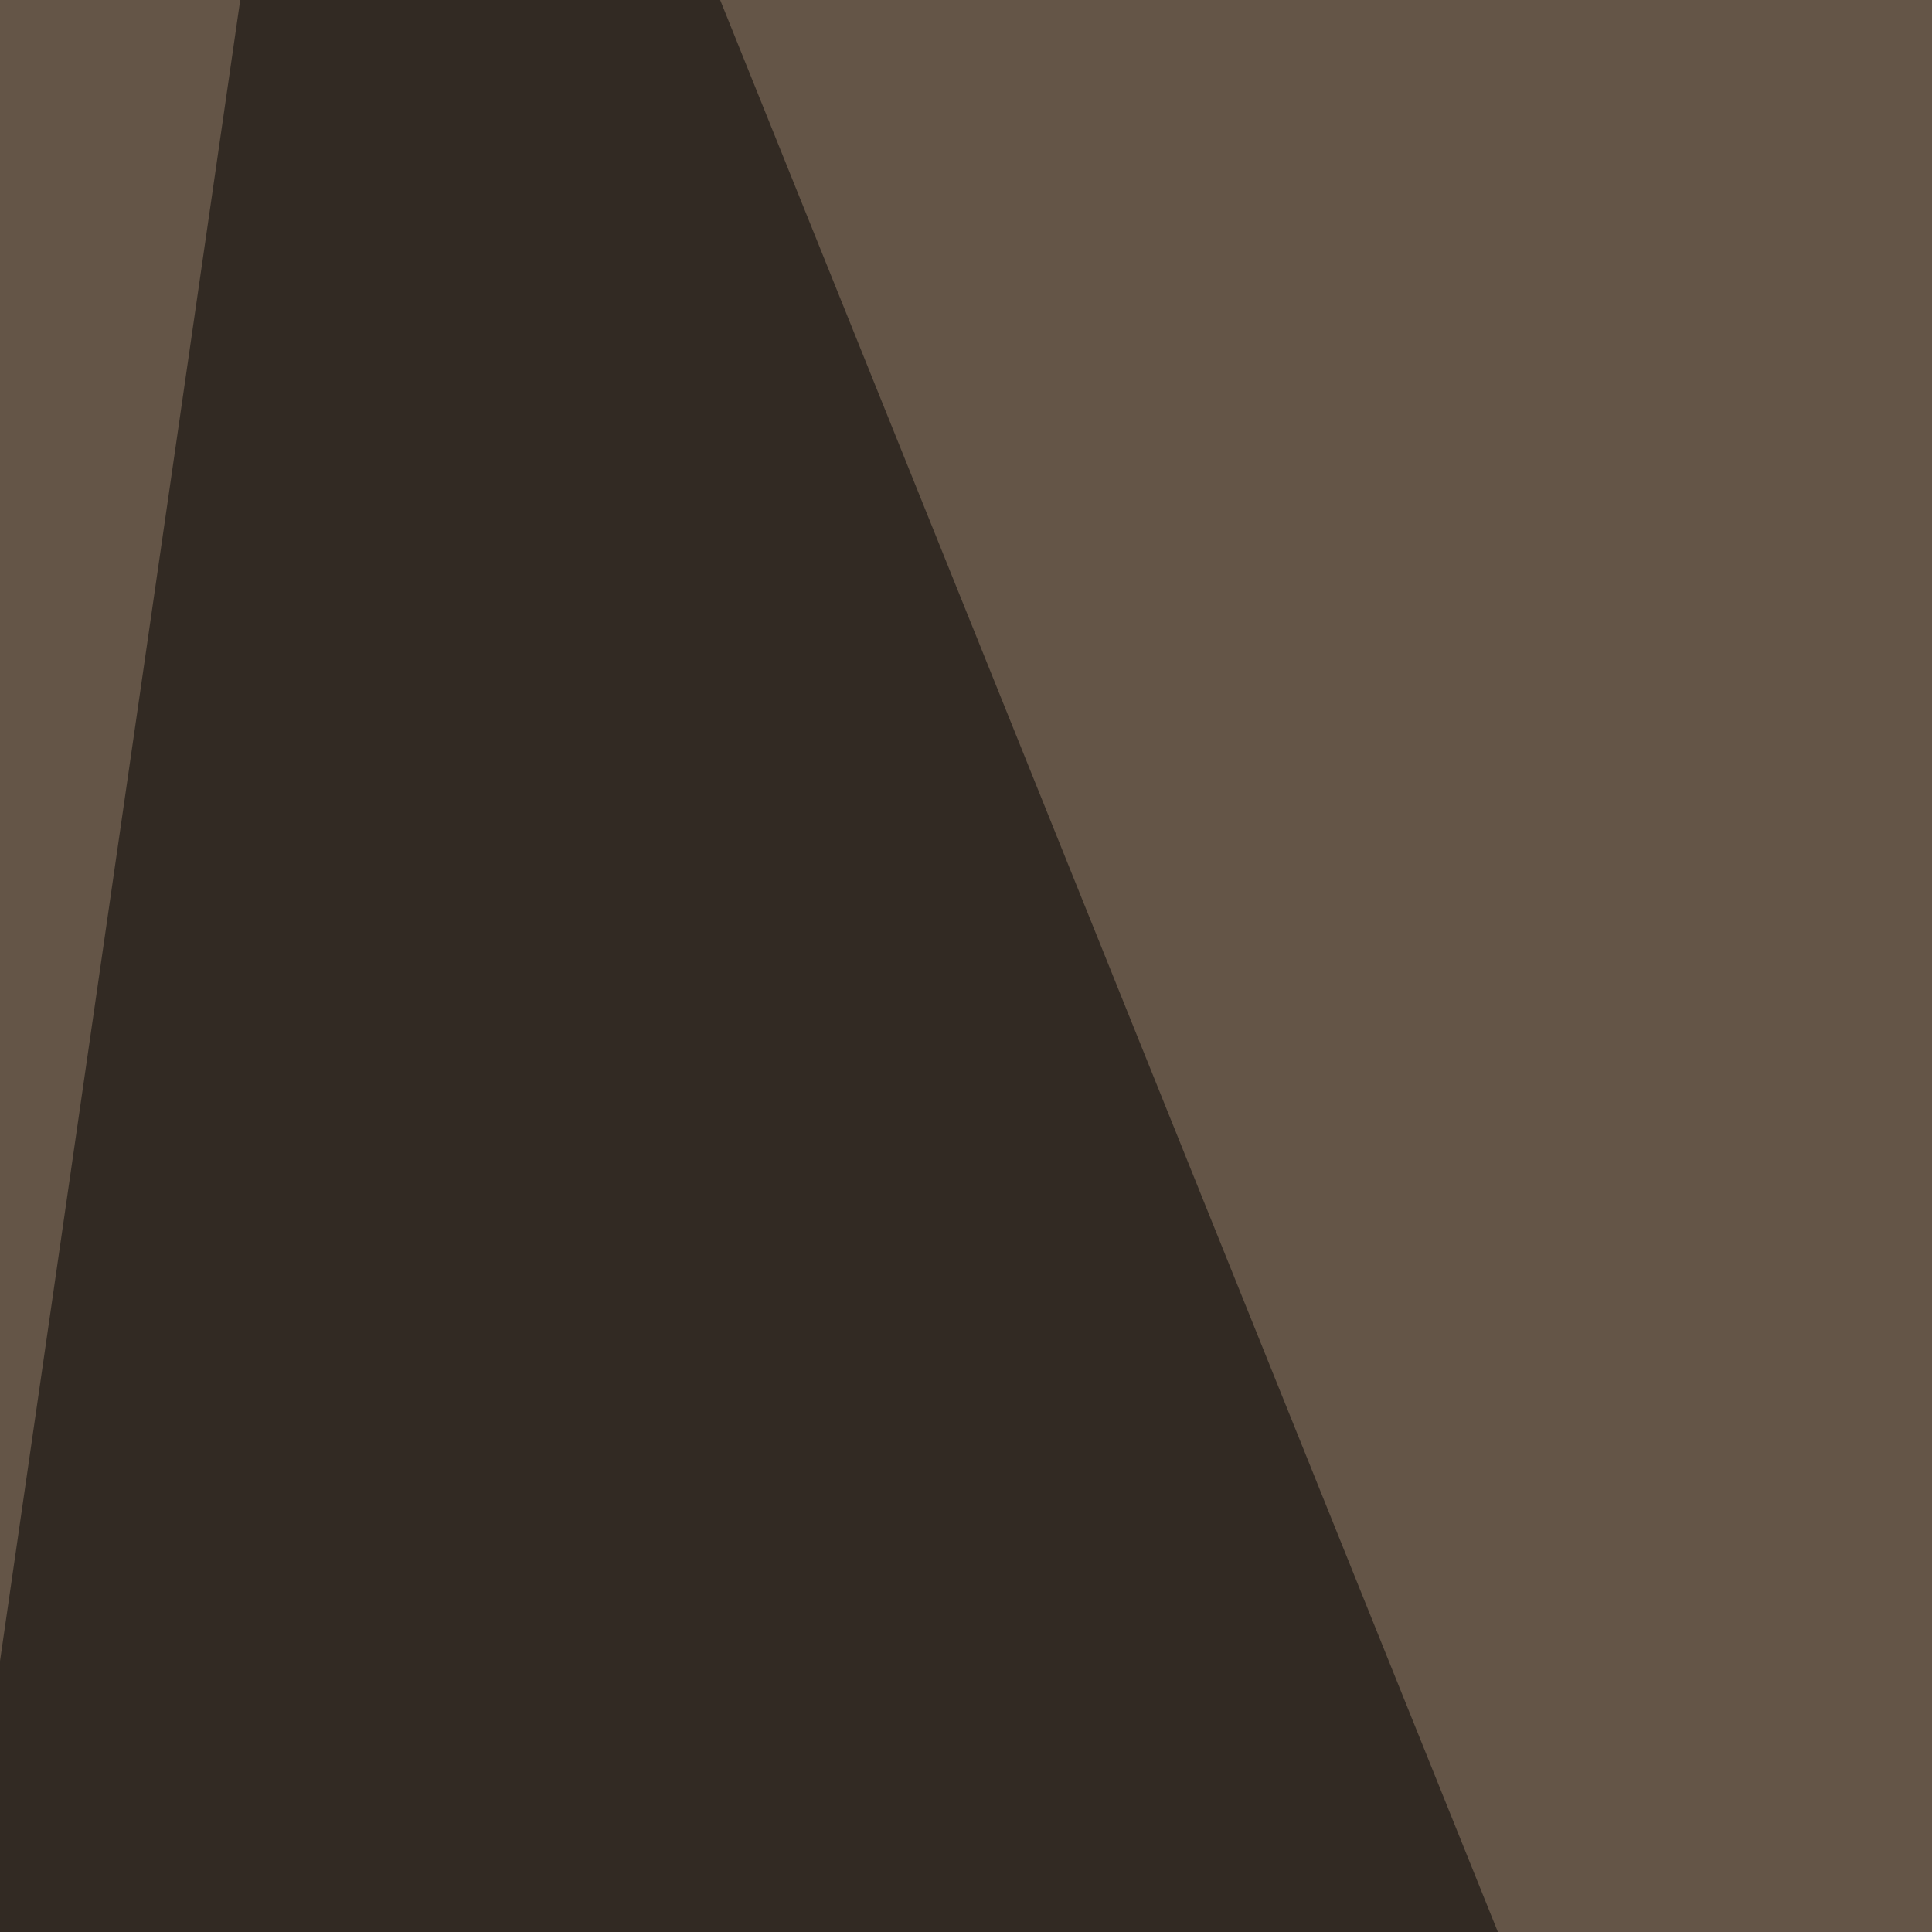 <svg xmlns="http://www.w3.org/2000/svg" width="100" height="100" ><filter id="a"><feGaussianBlur stdDeviation="55"/></filter><rect width="100%" height="100%" fill="#645547"/><g filter="url(#a)"><g fill-opacity=".5"><path fill="#ffffe5" d="M288.6 250.5L669.4 19 183.1-45.4z"/><path d="M745.6 449.7L795.4-1.5l-334 337zm-791-49.8L19-45.4l199.3 495.1z"/><path fill="#ffeed7" d="M625.5-45.4L344.2 19l275.4 190.5z"/></g></g></svg>